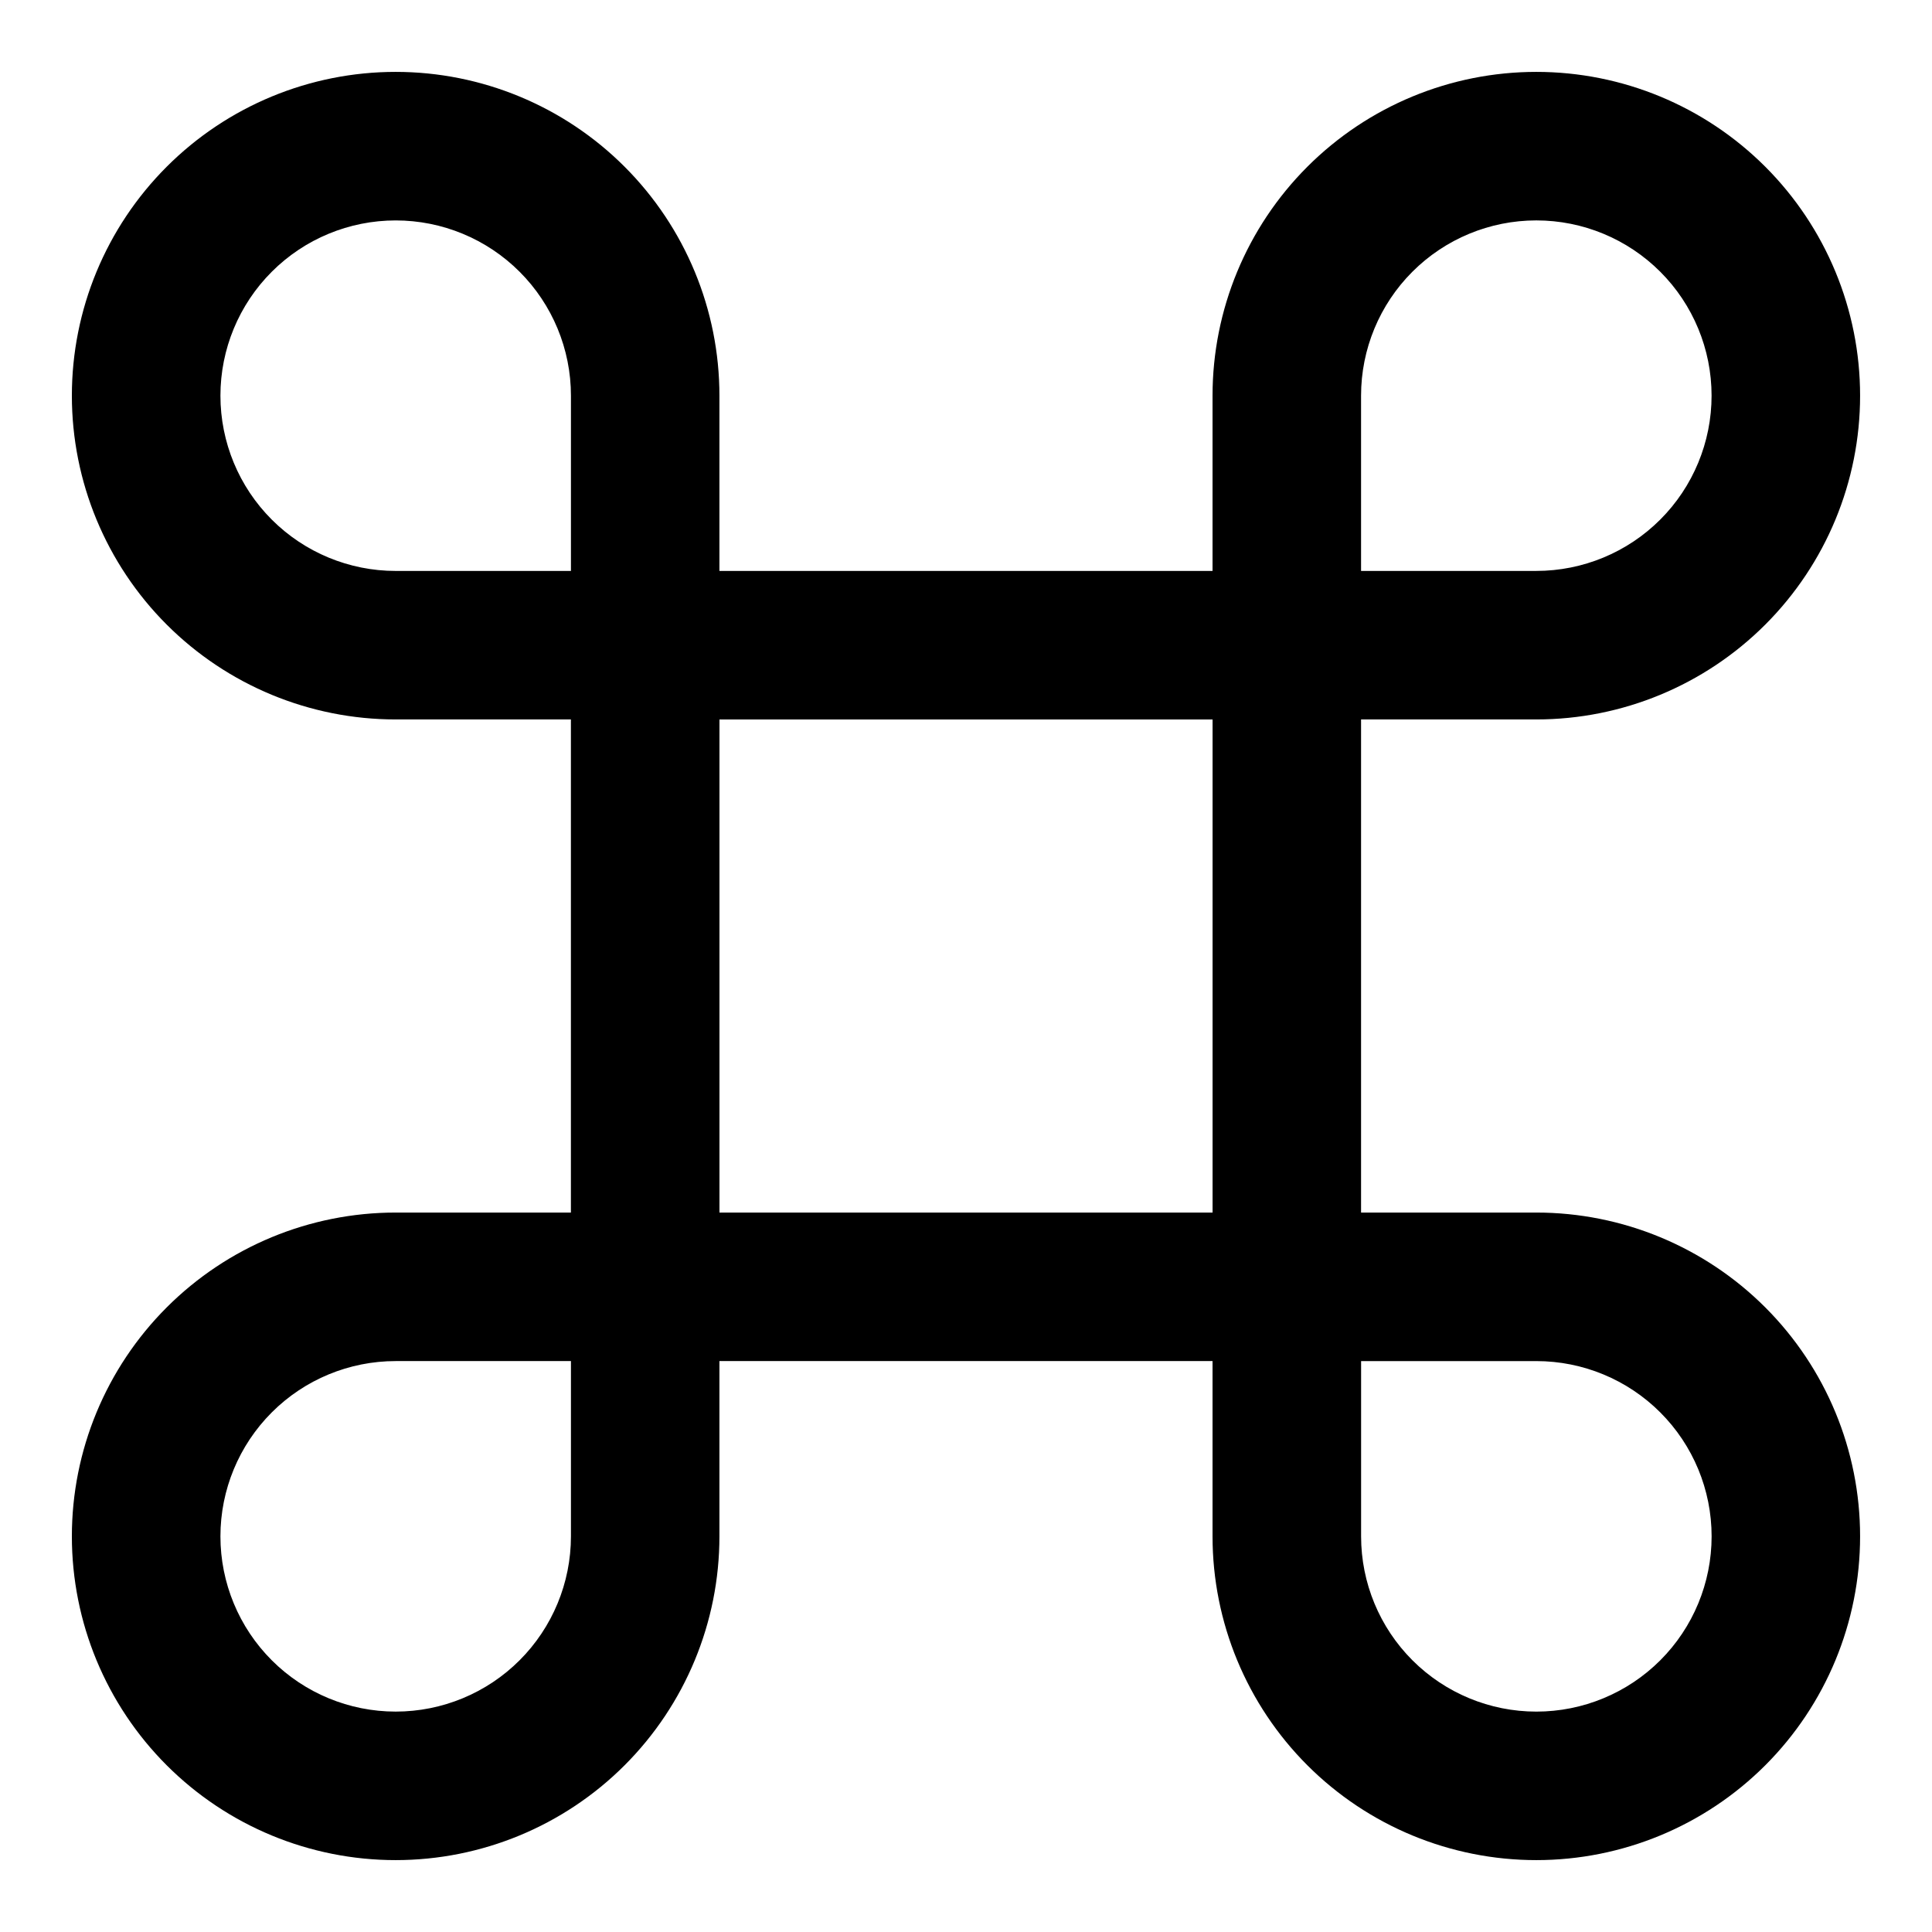<?xml version="1.0" encoding="UTF-8"?>
<!-- Uploaded to: ICON Repo, www.svgrepo.com, Generator: ICON Repo Mixer Tools -->
<svg fill="#000000" width="800px" height="800px" version="1.1" viewBox="144 144 512 512" xmlns="http://www.w3.org/2000/svg">
 <path d="m551.14 334.66c22.758 0 44.582-9.039 60.676-25.133 16.09-16.09 25.129-37.914 25.129-60.672 0-22.758-9.039-44.582-25.129-60.672-16.094-16.094-37.918-25.133-60.676-25.133s-44.582 9.039-60.672 25.133c-16.094 16.09-25.133 37.914-25.133 60.672v46.445h-130.68v-46.445c0-22.758-9.039-44.582-25.133-60.672-16.09-16.094-37.914-25.133-60.672-25.133-22.758 0-44.582 9.039-60.672 25.133-16.094 16.09-25.133 37.914-25.133 60.672 0 22.758 9.039 44.582 25.133 60.672 16.09 16.094 37.914 25.133 60.672 25.133h46.445v130.68h-46.445c-22.758 0-44.582 9.039-60.672 25.133-16.094 16.09-25.133 37.914-25.133 60.672s9.039 44.582 25.133 60.676c16.09 16.09 37.914 25.129 60.672 25.129 22.758 0 44.582-9.039 60.672-25.129 16.094-16.094 25.133-37.918 25.133-60.676v-46.445h130.68v46.445c0 22.758 9.039 44.582 25.133 60.676 16.09 16.09 37.914 25.129 60.672 25.129s44.582-9.039 60.676-25.129c16.09-16.094 25.129-37.918 25.129-60.676s-9.039-44.582-25.129-60.672c-16.094-16.094-37.918-25.133-60.676-25.133h-46.445v-130.68zm-46.445-85.805c0-12.316 4.894-24.133 13.605-32.84 8.711-8.711 20.523-13.605 32.84-13.605 12.32 0 24.133 4.894 32.844 13.605 8.707 8.707 13.602 20.523 13.602 32.84 0 12.316-4.894 24.133-13.602 32.84-8.711 8.711-20.523 13.605-32.844 13.605h-46.445zm-209.39 302.29c0 12.32-4.894 24.133-13.605 32.844-8.707 8.707-20.523 13.602-32.84 13.602-12.316 0-24.133-4.894-32.84-13.602-8.711-8.711-13.605-20.523-13.605-32.844 0-12.316 4.894-24.129 13.605-32.84 8.707-8.711 20.523-13.605 32.84-13.605h46.445zm0-255.84h-46.445c-12.316 0-24.133-4.894-32.84-13.605-8.711-8.707-13.605-20.523-13.605-32.84 0-12.316 4.894-24.133 13.605-32.84 8.707-8.711 20.523-13.605 32.84-13.605 12.316 0 24.133 4.894 32.84 13.605 8.711 8.707 13.605 20.523 13.605 32.84zm170.04 170.04h-130.68v-130.68h130.68zm85.805 39.359c12.32 0 24.133 4.894 32.844 13.605 8.707 8.711 13.602 20.523 13.602 32.84 0 12.32-4.894 24.133-13.602 32.844-8.711 8.707-20.523 13.602-32.844 13.602-12.316 0-24.129-4.894-32.84-13.602-8.711-8.711-13.605-20.523-13.605-32.844v-46.445z"/>
</svg>